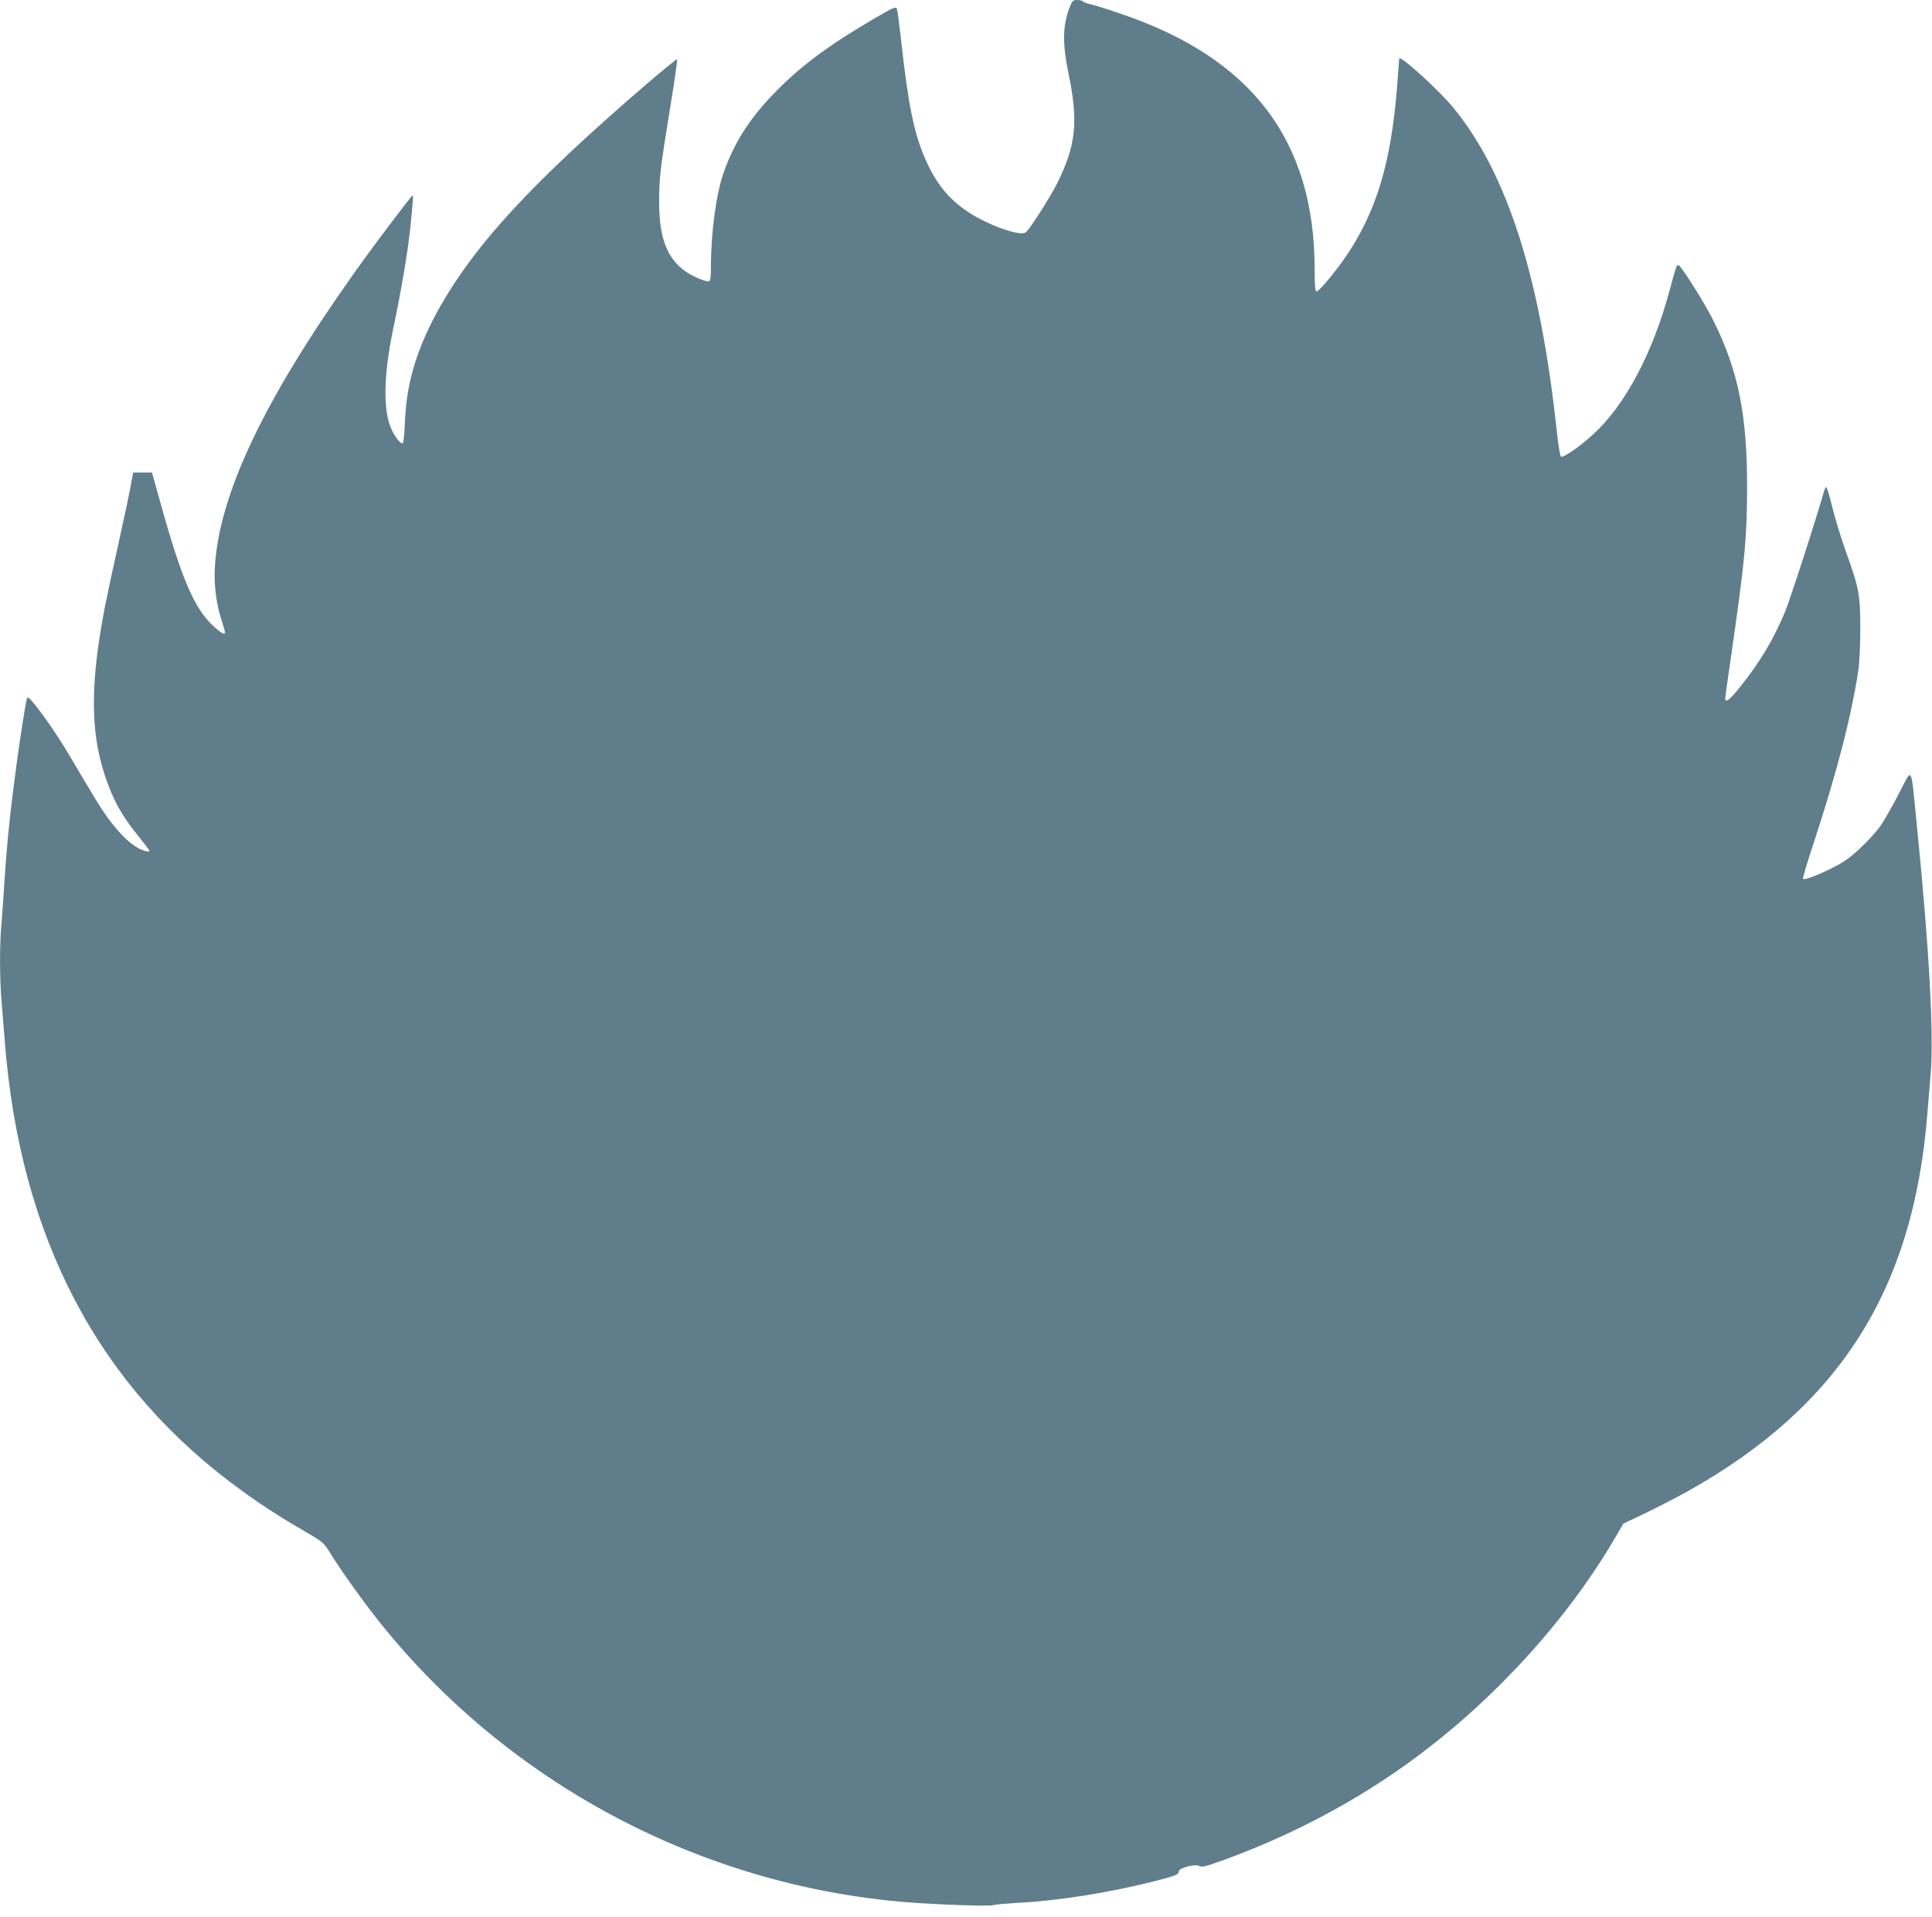 <?xml version="1.0" standalone="no"?>
<!DOCTYPE svg PUBLIC "-//W3C//DTD SVG 20010904//EN"
 "http://www.w3.org/TR/2001/REC-SVG-20010904/DTD/svg10.dtd">
<svg version="1.0" xmlns="http://www.w3.org/2000/svg"
 width="1280pt" height="1270pt" viewBox="0 0 1280 1270"
 preserveAspectRatio="xMidYMid meet">
<g transform="translate(0,1270) scale(0.1,-0.1)"
fill="#607d8b" stroke="none">
<path d="M7080 12633 c-40 -111 -40 -233 0 -424 65 -314 49 -473 -76 -723 -47
-94 -180 -302 -208 -325 -35 -29 -252 48 -382 135 -131 87 -214 190 -287 358
-72 167 -111 359 -157 781 -12 105 -24 198 -28 208 -6 15 -27 6 -162 -73 -303
-178 -488 -317 -660 -497 -157 -164 -254 -317 -324 -511 -51 -144 -86 -397
-86 -639 0 -56 -4 -83 -12 -86 -18 -6 -103 29 -153 63 -125 86 -178 223 -178
460 0 158 7 223 74 633 28 170 48 311 45 314 -3 3 -99 -75 -213 -173 -737
-635 -1112 -1038 -1351 -1454 -155 -271 -228 -506 -239 -768 -3 -78 -9 -145
-14 -147 -13 -9 -50 36 -75 91 -57 122 -53 358 10 661 55 260 99 521 116 690
11 108 18 198 16 201 -5 4 -256 -328 -387 -513 -598 -841 -894 -1462 -925
-1943 -8 -115 7 -243 41 -351 13 -42 25 -80 25 -86 3 -24 -22 -12 -73 35 -131
120 -214 313 -362 848 l-48 172 -63 0 -62 0 -17 -92 c-9 -51 -45 -221 -80
-378 -35 -157 -75 -343 -89 -415 -98 -505 -99 -826 -1 -1122 55 -164 112 -268
229 -410 36 -45 66 -85 66 -88 0 -11 -32 -4 -68 14 -57 29 -125 94 -190 180
-58 76 -93 134 -276 444 -48 81 -128 202 -178 269 -77 101 -93 118 -99 102
-10 -23 -60 -352 -88 -579 -30 -230 -48 -425 -61 -625 -6 -96 -15 -225 -20
-286 -13 -142 -13 -350 0 -511 6 -71 15 -189 21 -263 101 -1311 622 -2299
1574 -2986 134 -97 261 -179 419 -270 109 -63 121 -73 155 -127 72 -119 227
-335 336 -472 856 -1069 2128 -1745 3495 -1855 205 -16 542 -28 570 -19 14 4
79 10 145 14 284 14 623 68 930 146 133 34 155 43 155 64 0 22 106 50 134 36
18 -10 41 -5 136 29 470 168 914 403 1297 687 534 395 1013 923 1328 1465 l50
86 135 64 c74 35 202 101 284 146 1010 563 1502 1335 1595 2502 6 74 16 194
22 265 22 258 -9 829 -91 1645 -42 417 -27 391 -120 212 -43 -84 -99 -180
-123 -215 -52 -71 -160 -178 -230 -226 -83 -56 -272 -138 -282 -122 -2 5 29
112 71 237 153 465 250 840 296 1144 7 47 13 171 13 275 0 224 -8 269 -95 510
-32 88 -72 222 -91 297 -18 75 -36 135 -41 132 -4 -3 -11 -19 -16 -37 -62
-215 -222 -708 -257 -793 -78 -185 -165 -330 -298 -496 -66 -83 -97 -106 -97
-74 0 8 18 137 40 287 91 631 104 772 105 1114 0 477 -58 768 -222 1099 -51
104 -200 343 -228 366 -15 12 -18 6 -61 -155 -113 -422 -295 -767 -510 -963
-87 -80 -201 -159 -213 -146 -5 5 -17 77 -26 159 -109 1027 -328 1714 -685
2150 -96 118 -360 357 -360 326 0 -5 -7 -94 -15 -198 -39 -484 -133 -800 -322
-1088 -73 -110 -192 -255 -210 -255 -10 0 -13 32 -13 143 0 853 -413 1400
-1282 1695 -78 27 -167 55 -196 62 -28 6 -55 16 -58 21 -3 5 -20 9 -37 9 -31
0 -33 -3 -57 -67z"/>
</g>
</svg>
